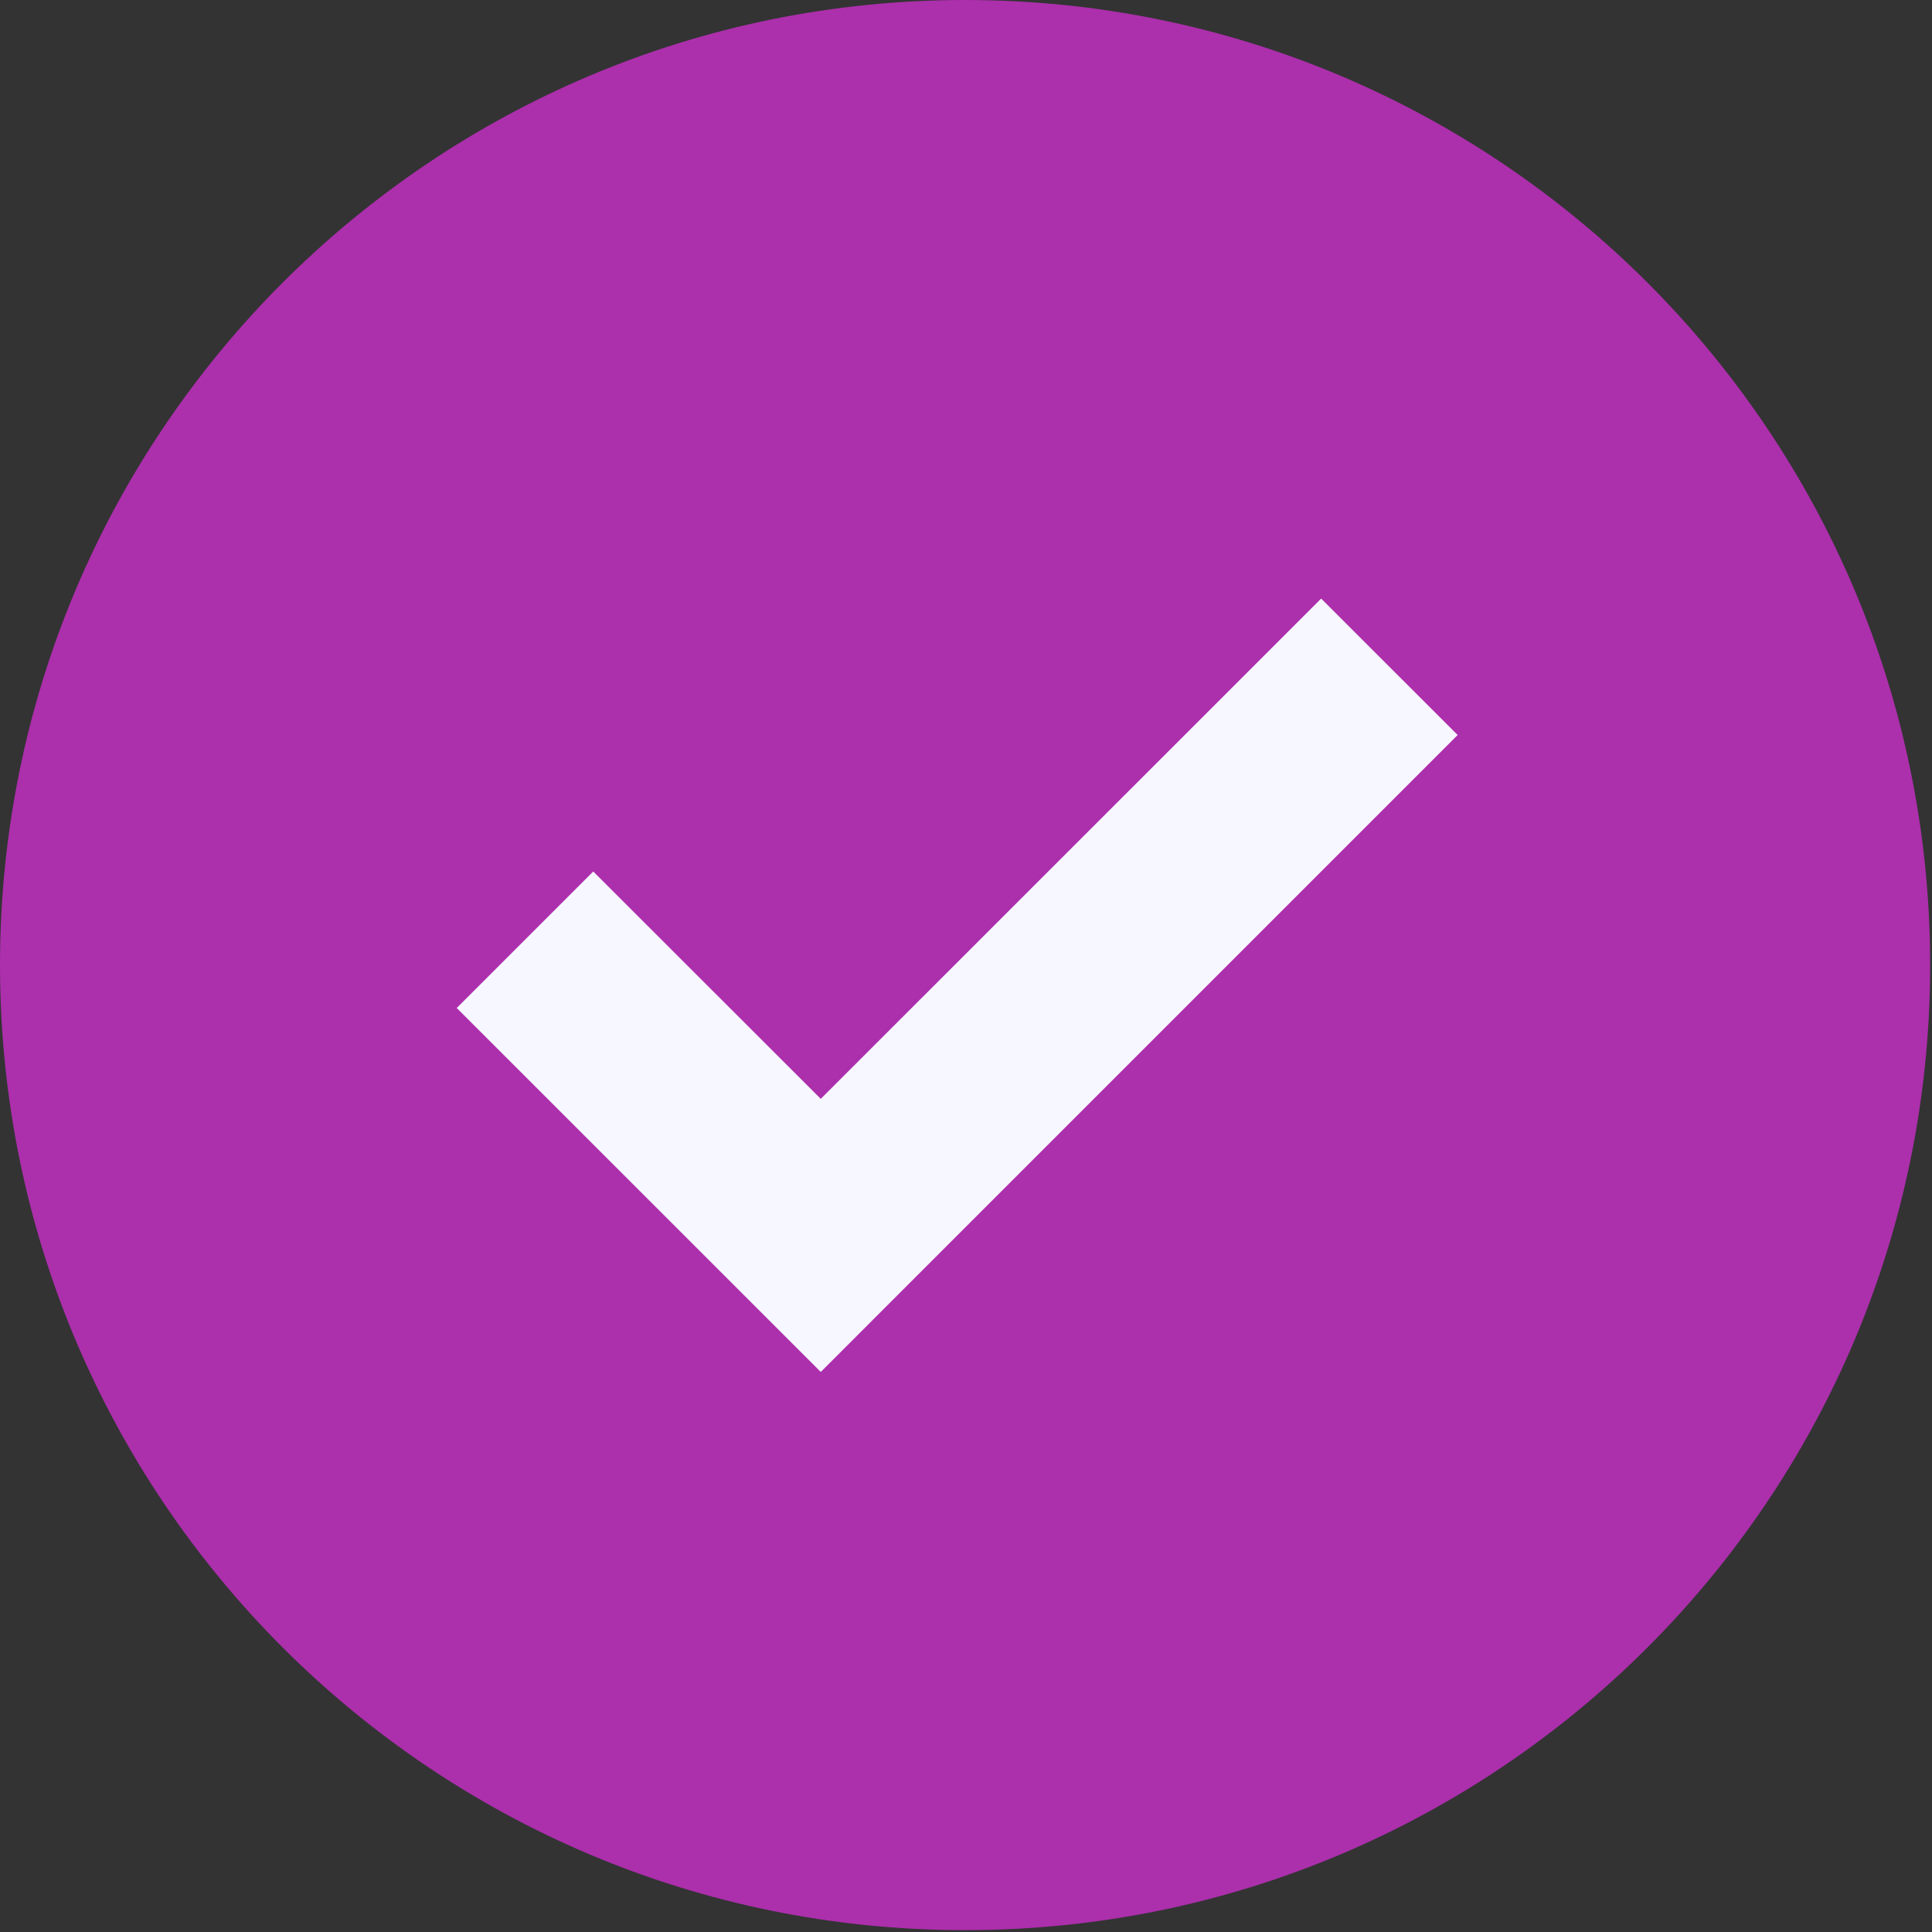 <svg width="46" height="46" viewBox="0 0 46 46" fill="none" xmlns="http://www.w3.org/2000/svg">
<rect x="0" y="0" width="46" height="46" fill="#333333" stroke="none"/>
<g id="Group">
<path id="Vector" d="M22.978 45.956C35.668 45.956 45.956 35.668 45.956 22.978C45.956 10.287 35.668 0 22.978 0C10.287 0 0 10.287 0 22.978C0 35.668 10.287 45.956 22.978 45.956Z" fill="#AC2FAC"/>
<path id="Vector_2" fill-rule="evenodd" clip-rule="evenodd" d="M19.542 32.665L10.875 24L14.125 20.75L19.542 26.163L31.456 14.252L34.706 17.5L19.542 32.665Z" fill="#F7F7FF"/>
</g>
</svg>
